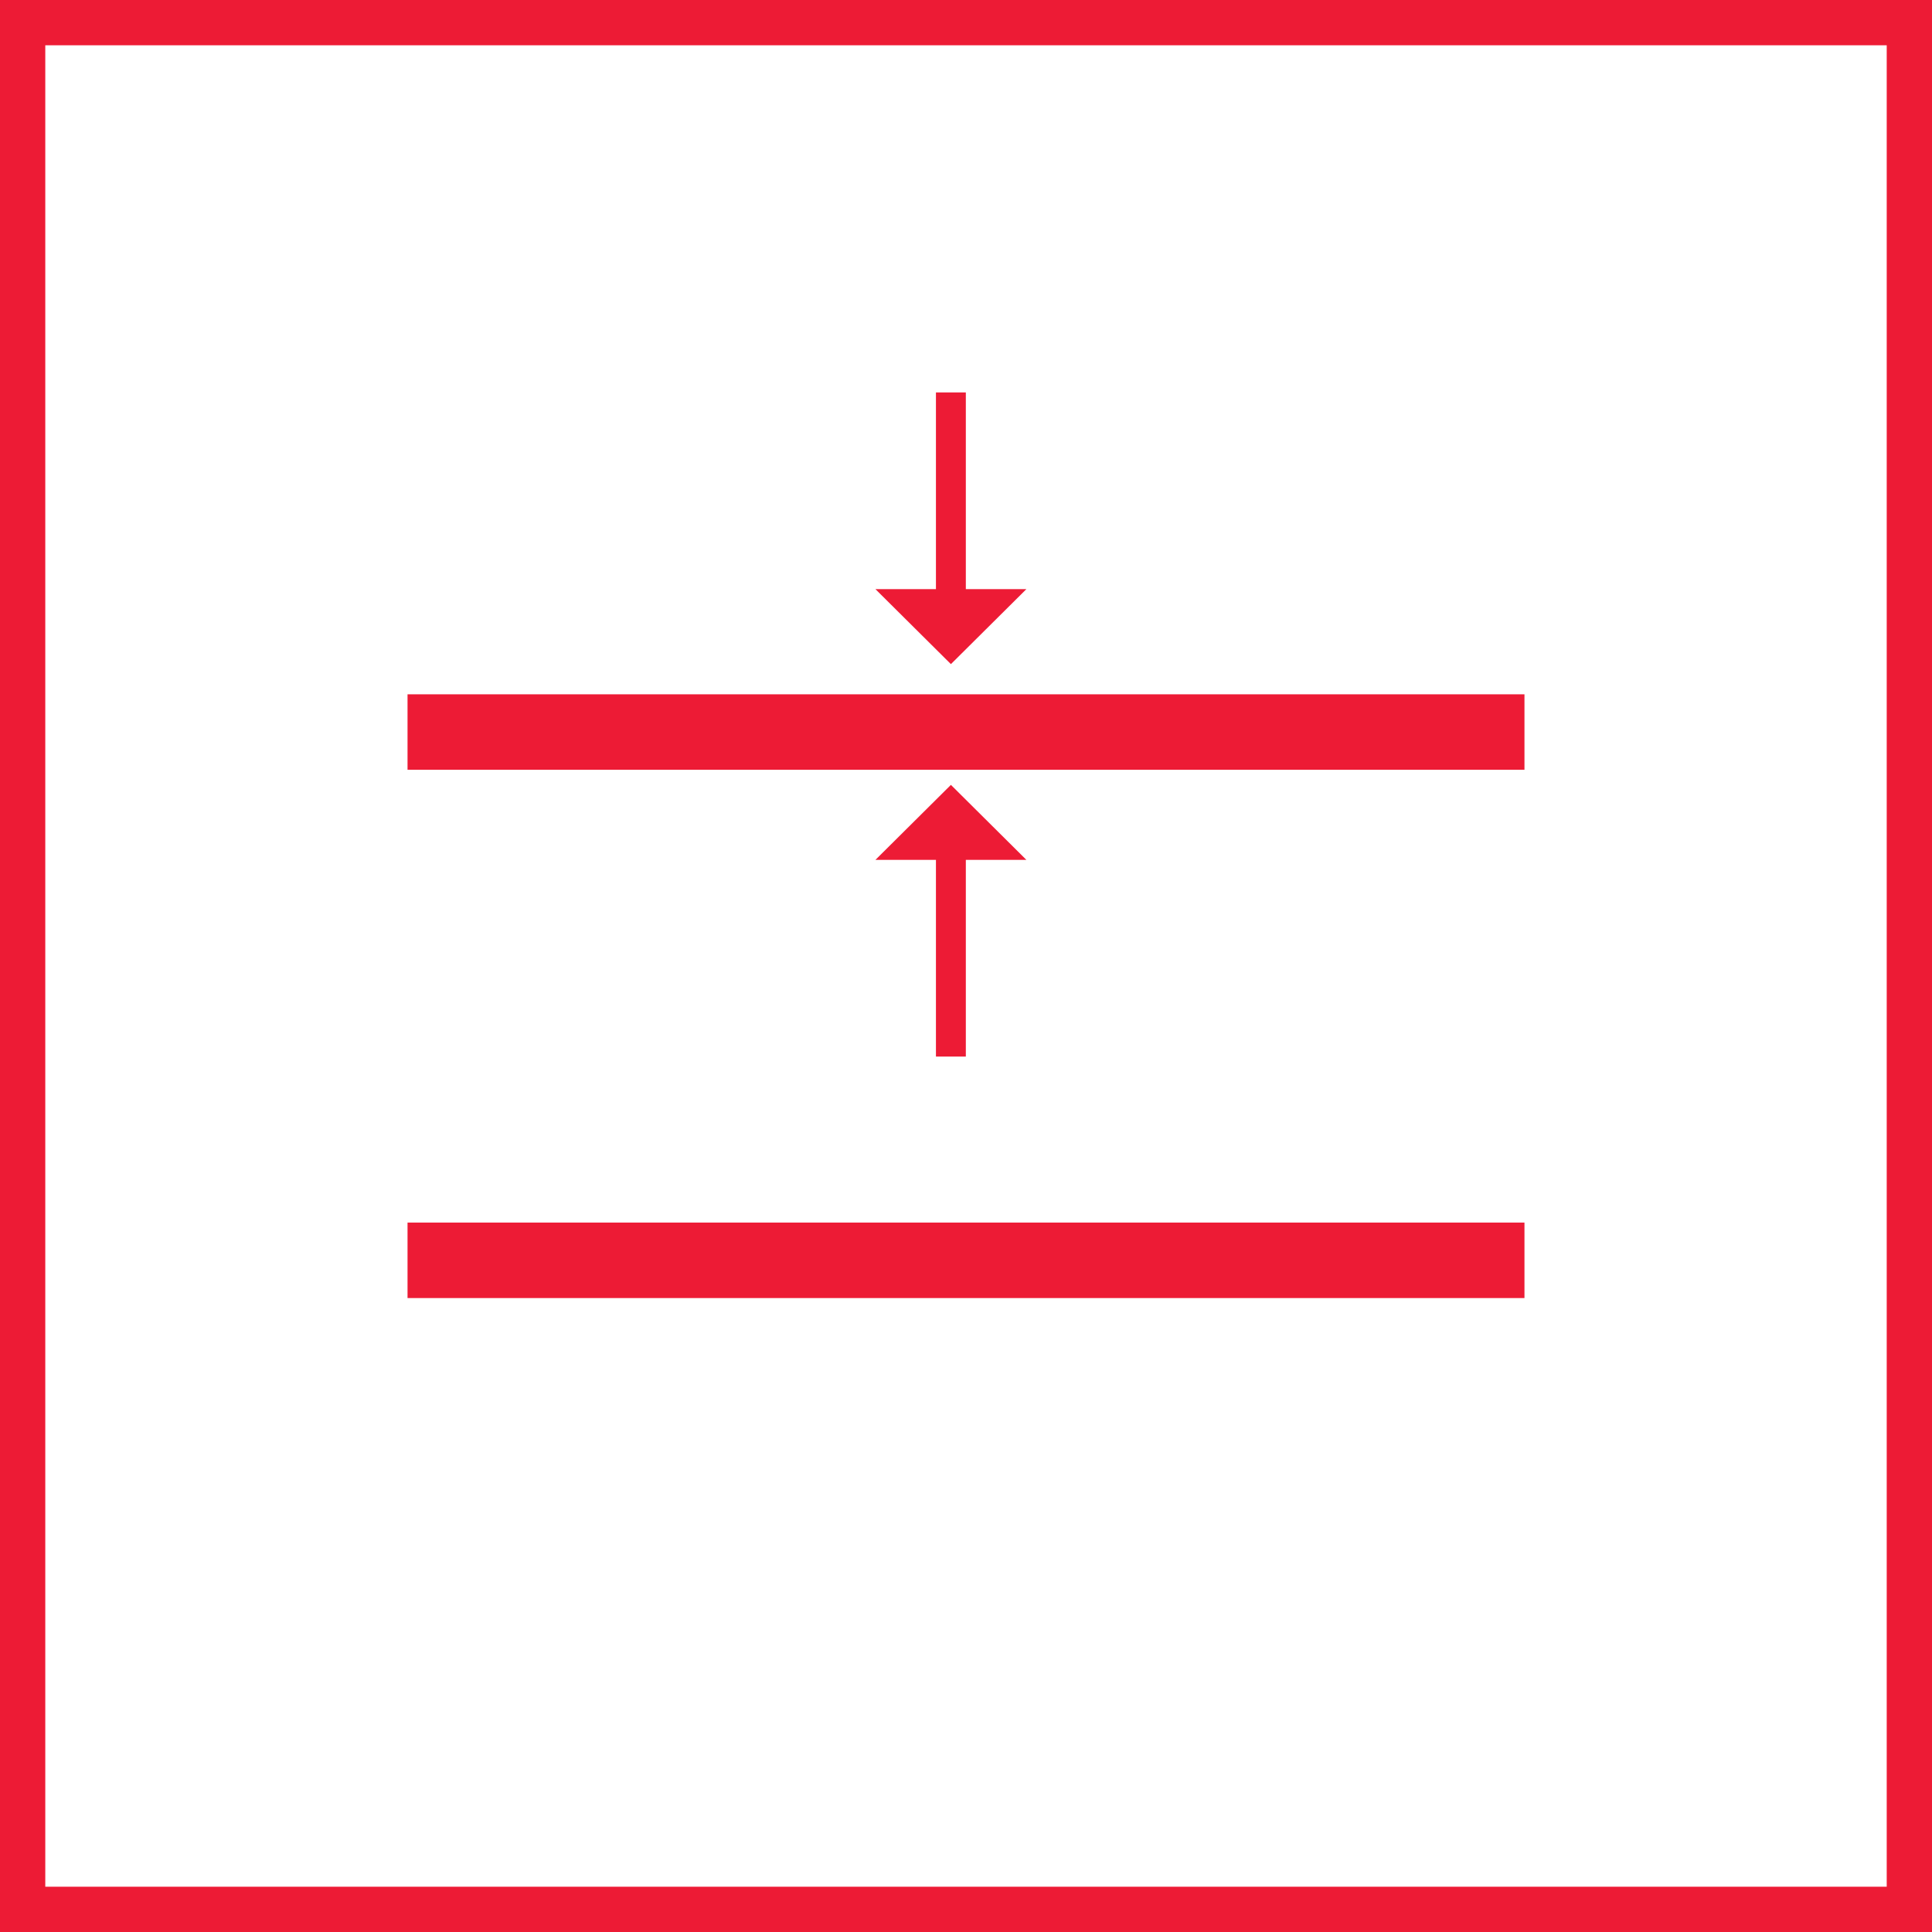 <?xml version="1.0" encoding="UTF-8" standalone="no"?>
<svg width="128px" height="128px" viewBox="0 0 128 128" version="1.1" xmlns="http://www.w3.org/2000/svg" xmlns:xlink="http://www.w3.org/1999/xlink" xmlns:sketch="http://www.bohemiancoding.com/sketch/ns">
    <!-- Generator: Sketch 3.2.2 (9983) - http://www.bohemiancoding.com/sketch -->
    <title>pipe-thickness</title>
    <desc>Created with Sketch.</desc>
    <defs></defs>
    <g id="product-icons" stroke="none" stroke-width="1" fill="none" fill-rule="evenodd" sketch:type="MSPage">
        <g id="pipe-thickness" sketch:type="MSArtboardGroup" fill="#ED1B35">
            <g id="Imported-Layers" sketch:type="MSLayerGroup" transform="translate(27, 25)">
                <path d="M0,21 L74,21 L74,26 L0,26 L0,21 Z" id="Fill-1" sketch:type="MSShapeGroup"></path>
                <path d="M0,56 L74,56 L74,61 L0,61 L0,56 Z" id="Fill-2" sketch:type="MSShapeGroup"></path>
                <path d="M41,31.968 L36,27 L31,31.968 L35.009,31.968 L35.009,45 L36.989,45 L36.989,31.968 L41,31.968" id="Fill-3" sketch:type="MSShapeGroup"></path>
                <path d="M31,14.032 L36,19 L41,14.032 L36.989,14.032 L36.989,1 L35.009,1 L35.009,14.032 L31,14.032" id="Fill-4" sketch:type="MSShapeGroup"></path>
            </g>
            <path d="M1.5,128 L0,128 L0,-3.90312782e-15 L1.5,-3.90312782e-15 L1.5,-7.00828284e-16 L128,7.19910243e-15 L128,1.5 L128,126.5 L128,128 L1.5,128 Z M3,125 L3,3 L125,3 L125,125 L3,125 Z" id="frame" sketch:type="MSShapeGroup"></path>
        </g>
    </g>
</svg>
